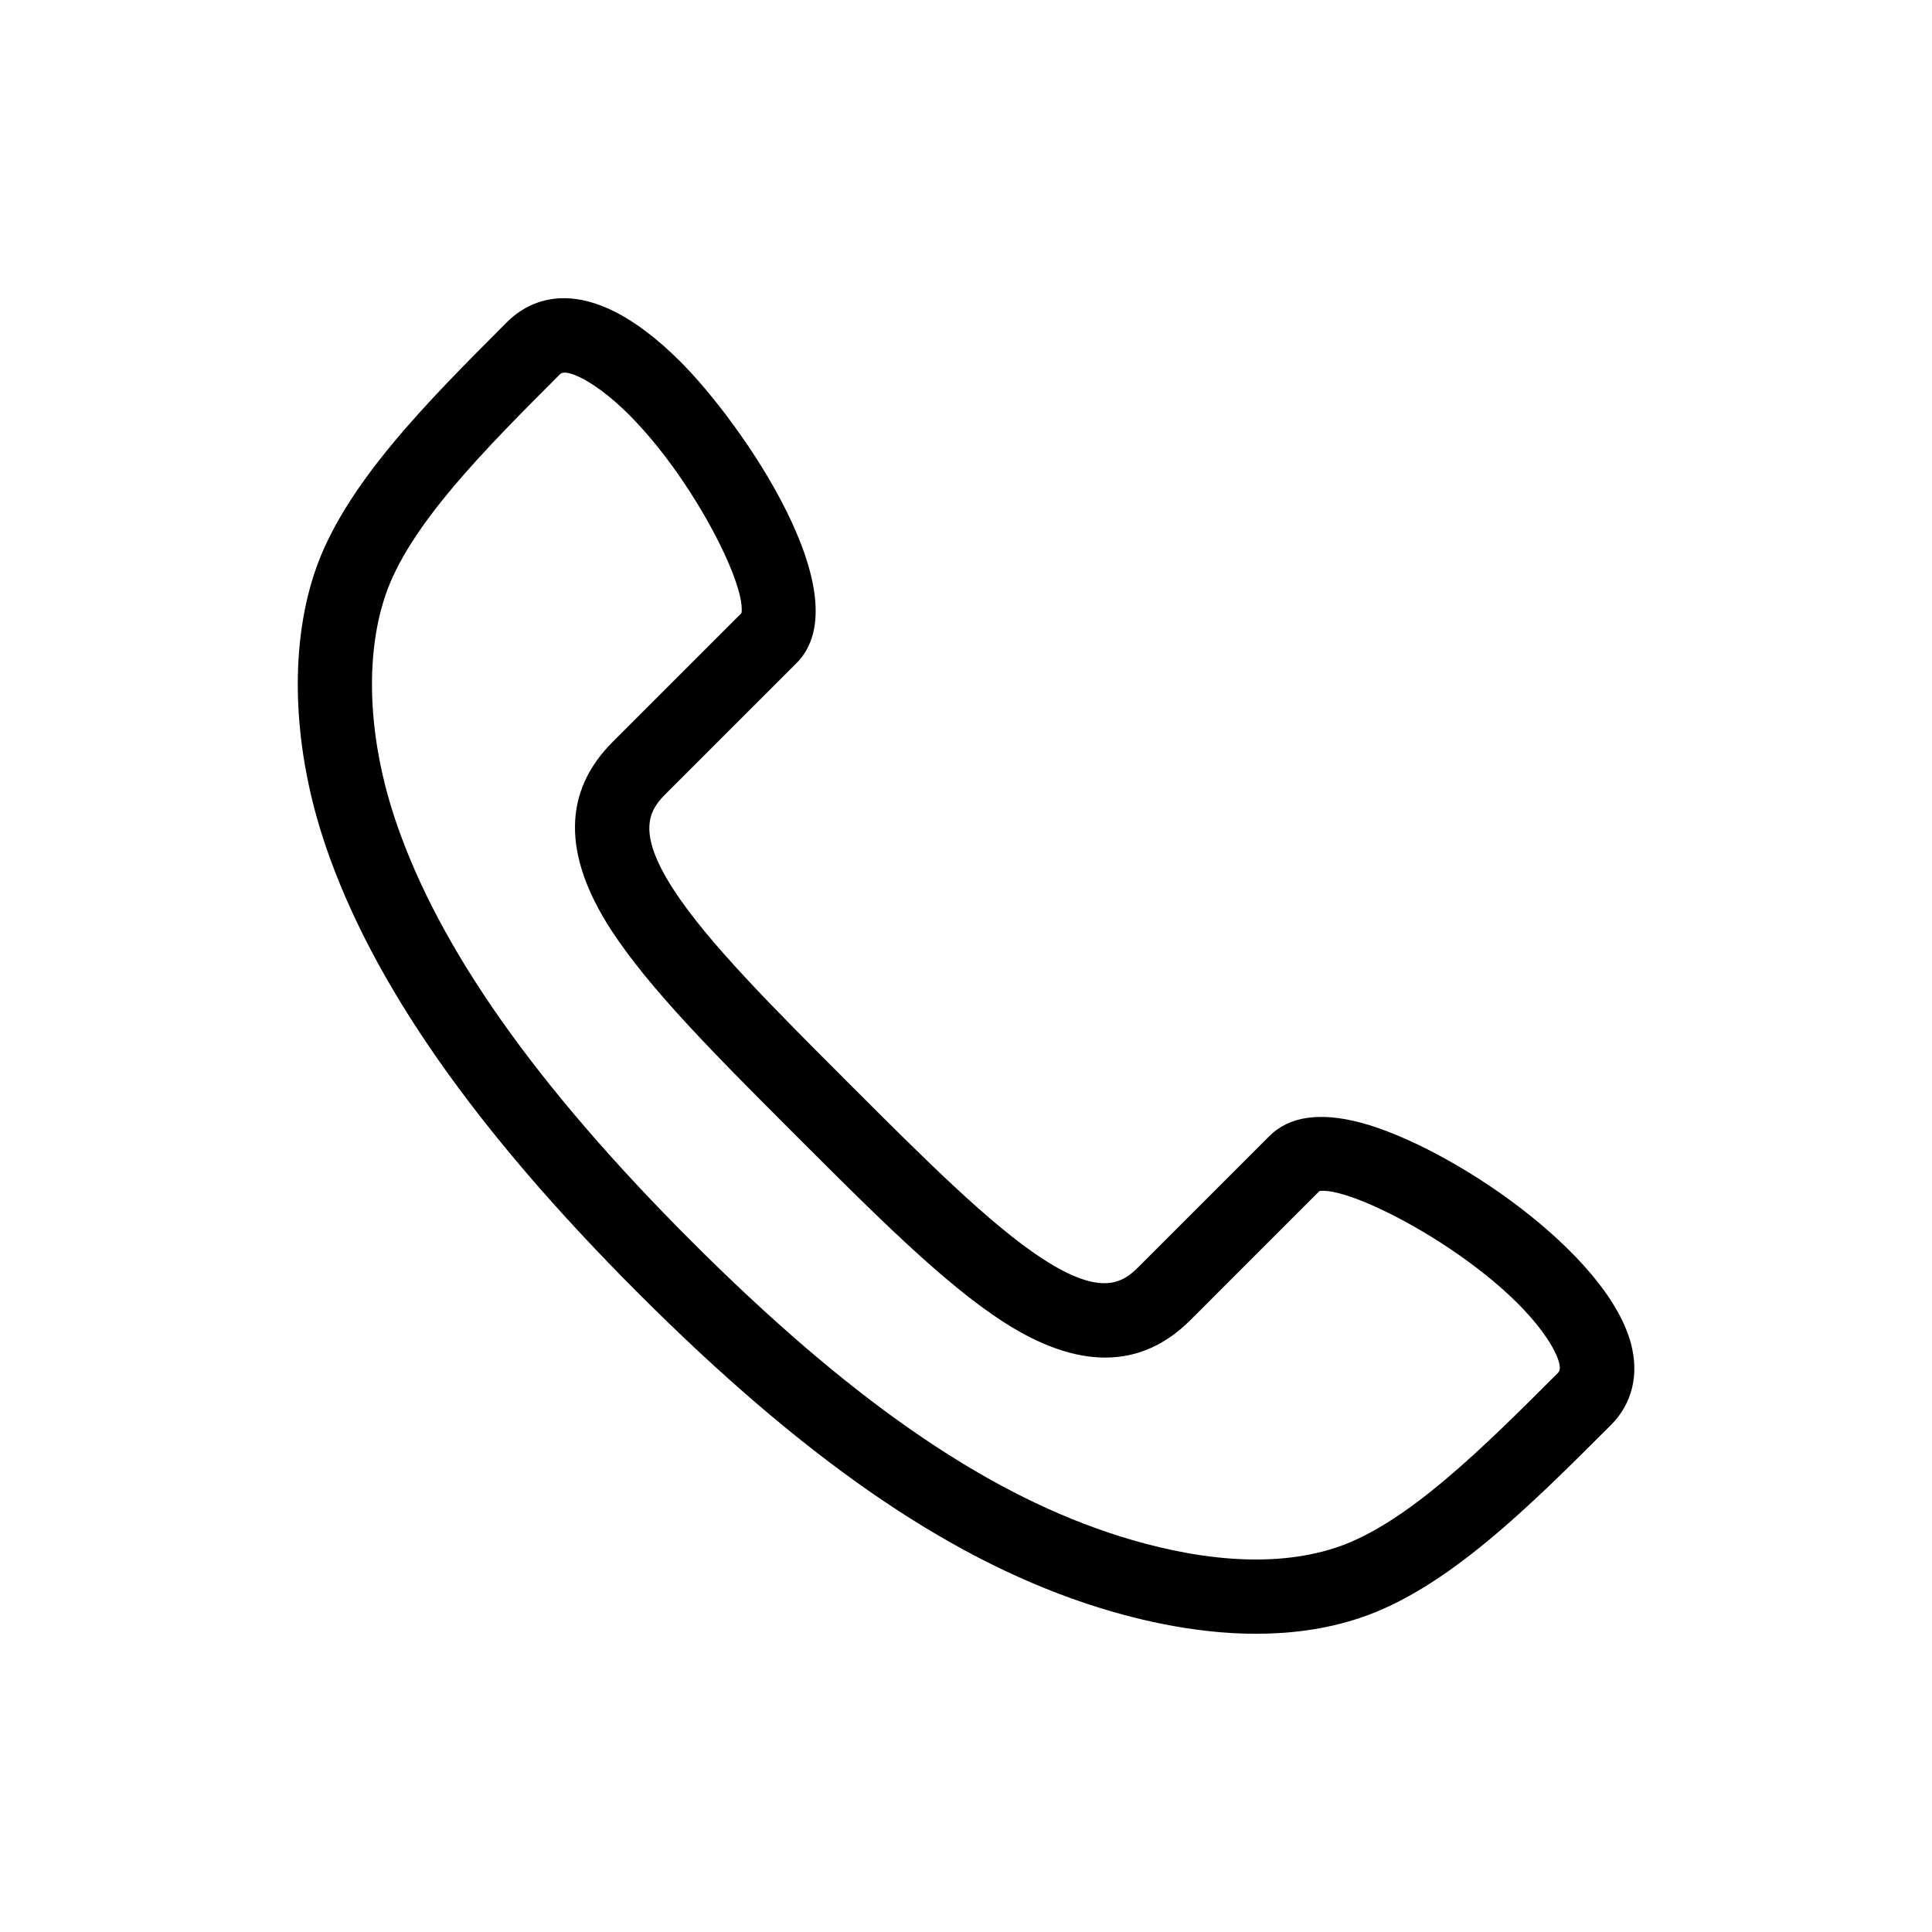 <?xml version="1.0" encoding="utf-8"?>
<!-- Generator: Adobe Illustrator 22.1.0, SVG Export Plug-In . SVG Version: 6.00 Build 0)  -->
<svg version="1.1" xmlns="http://www.w3.org/2000/svg" xmlns:xlink="http://www.w3.org/1999/xlink" x="0px" y="0px"
	 viewBox="0 0 52 52" style="enable-background:new 0 0 52 52;" xml:space="preserve">
<style type="text/css">
	.st0{display:none;}
	.st1{display:inline;}
	.st2{fill:none;}
</style>
<g id="stroke">
	<g>
		<path d="M21.437,17.85c1.777-1.777-1.466-6.458-3.118-8.11c-2.592-2.591-4.122-1.619-4.663-1.08
			c-2.167,2.167-4.408,4.408-5.189,6.753c-0.694,2.082-0.585,4.764,0.298,7.357c1.258,3.695,4.015,7.637,8.429,12.051
			c4.412,4.411,8.226,7.057,12.005,8.326c1.263,0.424,2.908,0.826,4.609,0.826c0.933,0,1.882-0.121,2.794-0.426
			c2.344-0.78,4.585-3.021,6.755-5.191c0.574-0.573,0.765-1.355,0.539-2.199
			c-0.657-2.453-4.86-5.294-7.265-5.939c-1.102-0.293-1.932-0.174-2.465,0.359l-3.536,3.536
			c-0.42,0.419-0.997,0.783-2.55-0.221c-1.414-0.915-3.182-2.683-5.228-4.729c-2.046-2.046-3.814-3.813-4.729-5.228
			c-1.004-1.553-0.641-2.131-0.221-2.551L21.437,17.85z M16.443,25.021c1.03,1.593,2.867,3.429,4.994,5.556
			c2.127,2.127,3.963,3.964,5.556,4.994c2.017,1.306,3.717,1.291,5.051-0.044l3.469-3.47
			c0.97-0.141,5.03,2.067,6.254,4.173c0.055,0.094,0.319,0.568,0.172,0.715
			c-2.002,2.003-4.072,4.072-5.969,4.705c-2.05,0.683-4.467,0.159-6.134-0.4
			c-3.475-1.167-7.043-3.659-11.227-7.844c-4.192-4.192-6.793-7.883-7.949-11.281
			c-0.746-2.189-0.853-4.405-0.294-6.08c0.632-1.897,2.703-3.969,4.708-5.974c0.03-0.029,0.074-0.042,0.126-0.042
			c0.198,0,0.511,0.176,0.585,0.219c2.105,1.225,4.323,5.284,4.172,6.254l-3.469,3.469
			C15.153,21.305,15.138,23.005,16.443,25.021z"/>
	</g>
</g>
<g id="filled" class="st0">
	<path class="st1" d="M21.437,17.85c1.777-1.777-1.466-6.458-3.118-8.11c-2.592-2.591-4.122-1.619-4.663-1.08
		c-2.167,2.167-4.408,4.408-5.189,6.753c-0.694,2.082-0.585,4.764,0.298,7.357c1.258,3.695,4.015,7.637,8.429,12.051
		c4.412,4.411,8.226,7.057,12.005,8.326c1.263,0.424,2.908,0.826,4.609,0.826c0.933,0,1.882-0.121,2.794-0.426
		c2.344-0.78,4.585-3.021,6.755-5.191c0.574-0.573,0.765-1.355,0.539-2.199
		c-0.657-2.453-4.86-5.294-7.265-5.939c-1.102-0.293-1.932-0.174-2.465,0.359l-3.536,3.536
		c-0.42,0.419-0.997,0.783-2.55-0.221c-1.414-0.915-3.182-2.683-5.228-4.729c-2.046-2.046-3.814-3.813-4.729-5.228
		c-1.004-1.553-0.641-2.131-0.221-2.551L21.437,17.85z"/>
</g>
</svg>
